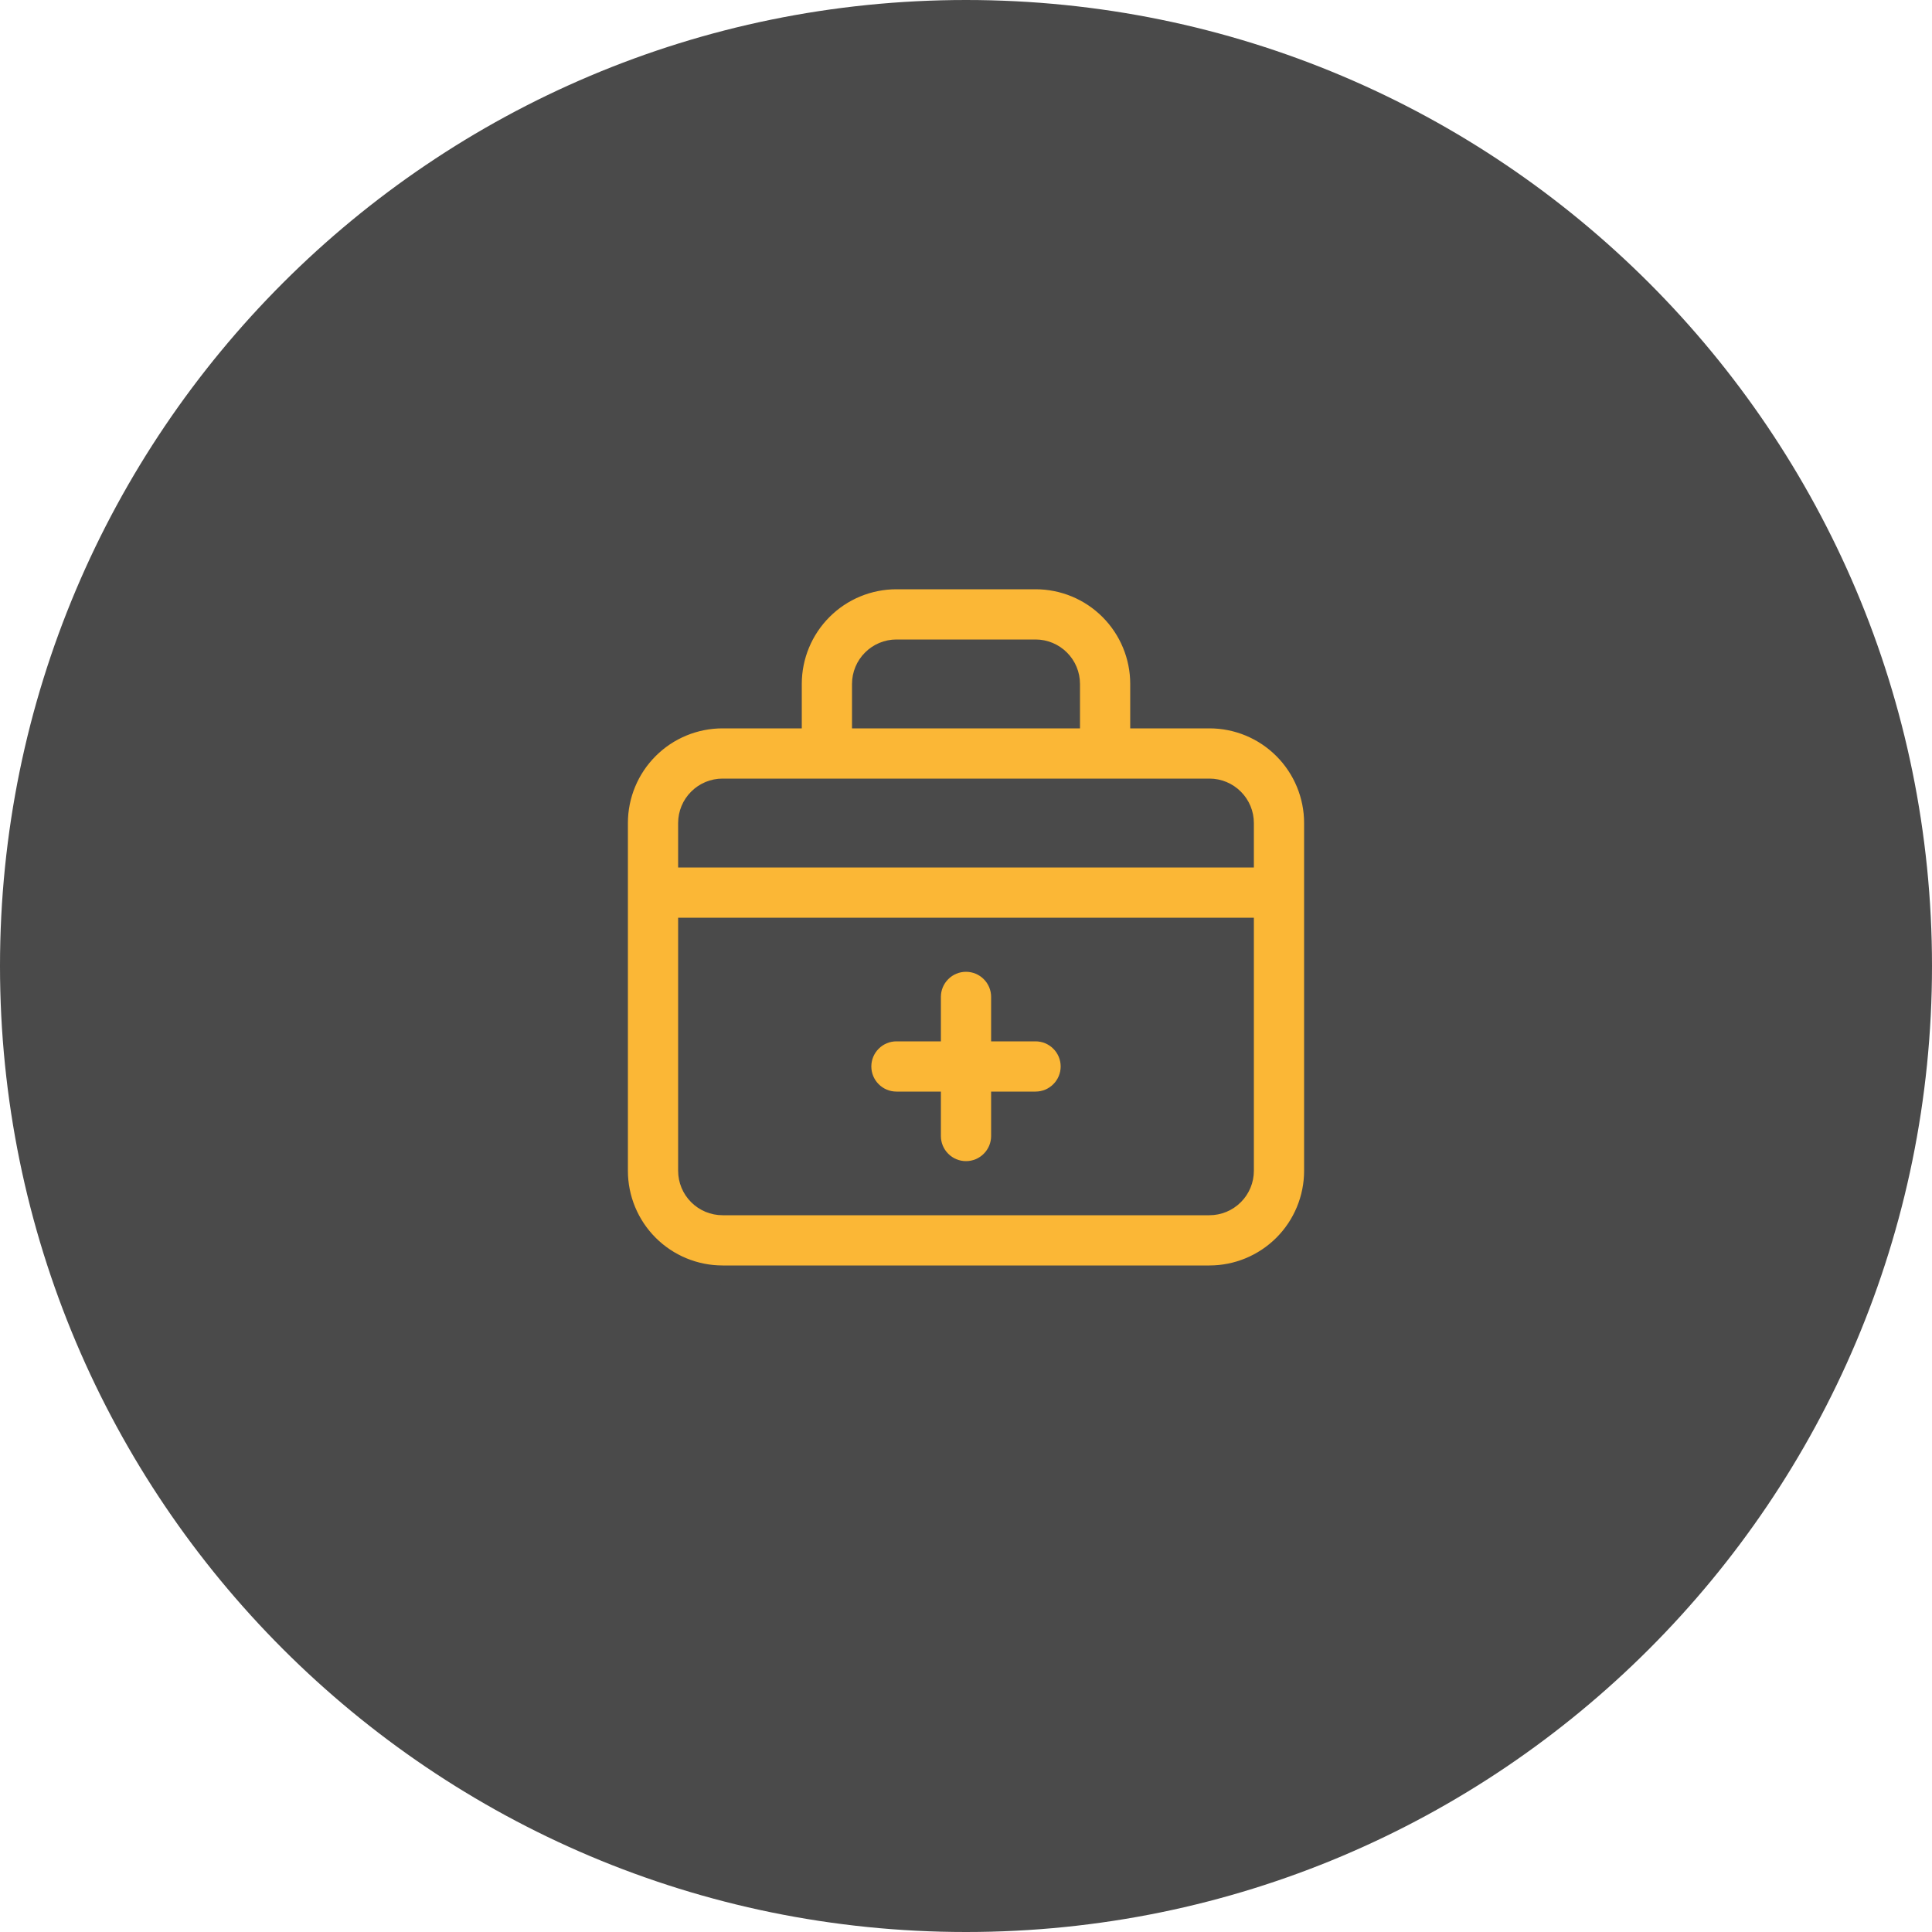 <svg width="50" height="50" viewBox="0 0 50 50" fill="none" xmlns="http://www.w3.org/2000/svg">
<path d="M25 50C38.807 50 50 38.807 50 25C50 11.193 38.807 0 25 0C11.193 0 0 11.193 0 25C0 38.807 11.193 50 25 50Z" fill="#4A4A4A"/>
<path d="M23.2 28.5H24.1V29.4C24.1 29.639 24.195 29.868 24.364 30.036C24.532 30.205 24.761 30.3 25 30.3C25.239 30.3 25.468 30.205 25.636 30.036C25.805 29.868 25.9 29.639 25.9 29.4V28.5H26.8C27.039 28.5 27.268 28.405 27.436 28.236C27.605 28.068 27.7 27.839 27.7 27.6C27.7 27.361 27.605 27.132 27.436 26.964C27.268 26.795 27.039 26.7 26.8 26.7H25.9V25.8C25.9 25.561 25.805 25.332 25.636 25.164C25.468 24.995 25.239 24.9 25 24.9C24.761 24.9 24.532 24.995 24.364 25.164C24.195 25.332 24.1 25.561 24.1 25.8V26.7H23.2C22.961 26.7 22.732 26.795 22.564 26.964C22.395 27.132 22.3 27.361 22.3 27.6C22.3 27.839 22.395 28.068 22.564 28.236C22.732 28.405 22.961 28.5 23.2 28.5ZM31.3 18.6H29.5V17.7C29.5 16.984 29.215 16.297 28.709 15.791C28.203 15.284 27.516 15 26.8 15H23.2C22.484 15 21.797 15.284 21.291 15.791C20.785 16.297 20.5 16.984 20.5 17.7V18.6H18.7C17.984 18.6 17.297 18.884 16.791 19.391C16.285 19.897 16 20.584 16 21.3V30.3C16 31.016 16.285 31.703 16.791 32.209C17.297 32.715 17.984 33 18.7 33H31.3C32.016 33 32.703 32.715 33.209 32.209C33.715 31.703 34 31.016 34 30.3V21.3C34 20.584 33.715 19.897 33.209 19.391C32.703 18.884 32.016 18.6 31.3 18.6ZM22.3 17.7C22.3 17.461 22.395 17.232 22.564 17.064C22.732 16.895 22.961 16.8 23.2 16.8H26.8C27.039 16.8 27.268 16.895 27.436 17.064C27.605 17.232 27.7 17.461 27.7 17.7V18.6H22.3V17.7ZM32.2 30.3C32.2 30.539 32.105 30.768 31.936 30.936C31.768 31.105 31.539 31.2 31.3 31.2H18.7C18.461 31.2 18.232 31.105 18.064 30.936C17.895 30.768 17.8 30.539 17.8 30.3V24H32.2V30.3ZM32.2 22.2H17.8V21.3C17.8 21.061 17.895 20.832 18.064 20.664C18.232 20.495 18.461 20.4 18.7 20.4H31.3C31.539 20.4 31.768 20.495 31.936 20.664C32.105 20.832 32.2 21.061 32.2 21.3V22.2Z" fill="#FBB736" stroke="#4A4A4A" stroke-width="0.5"/>
</svg>
